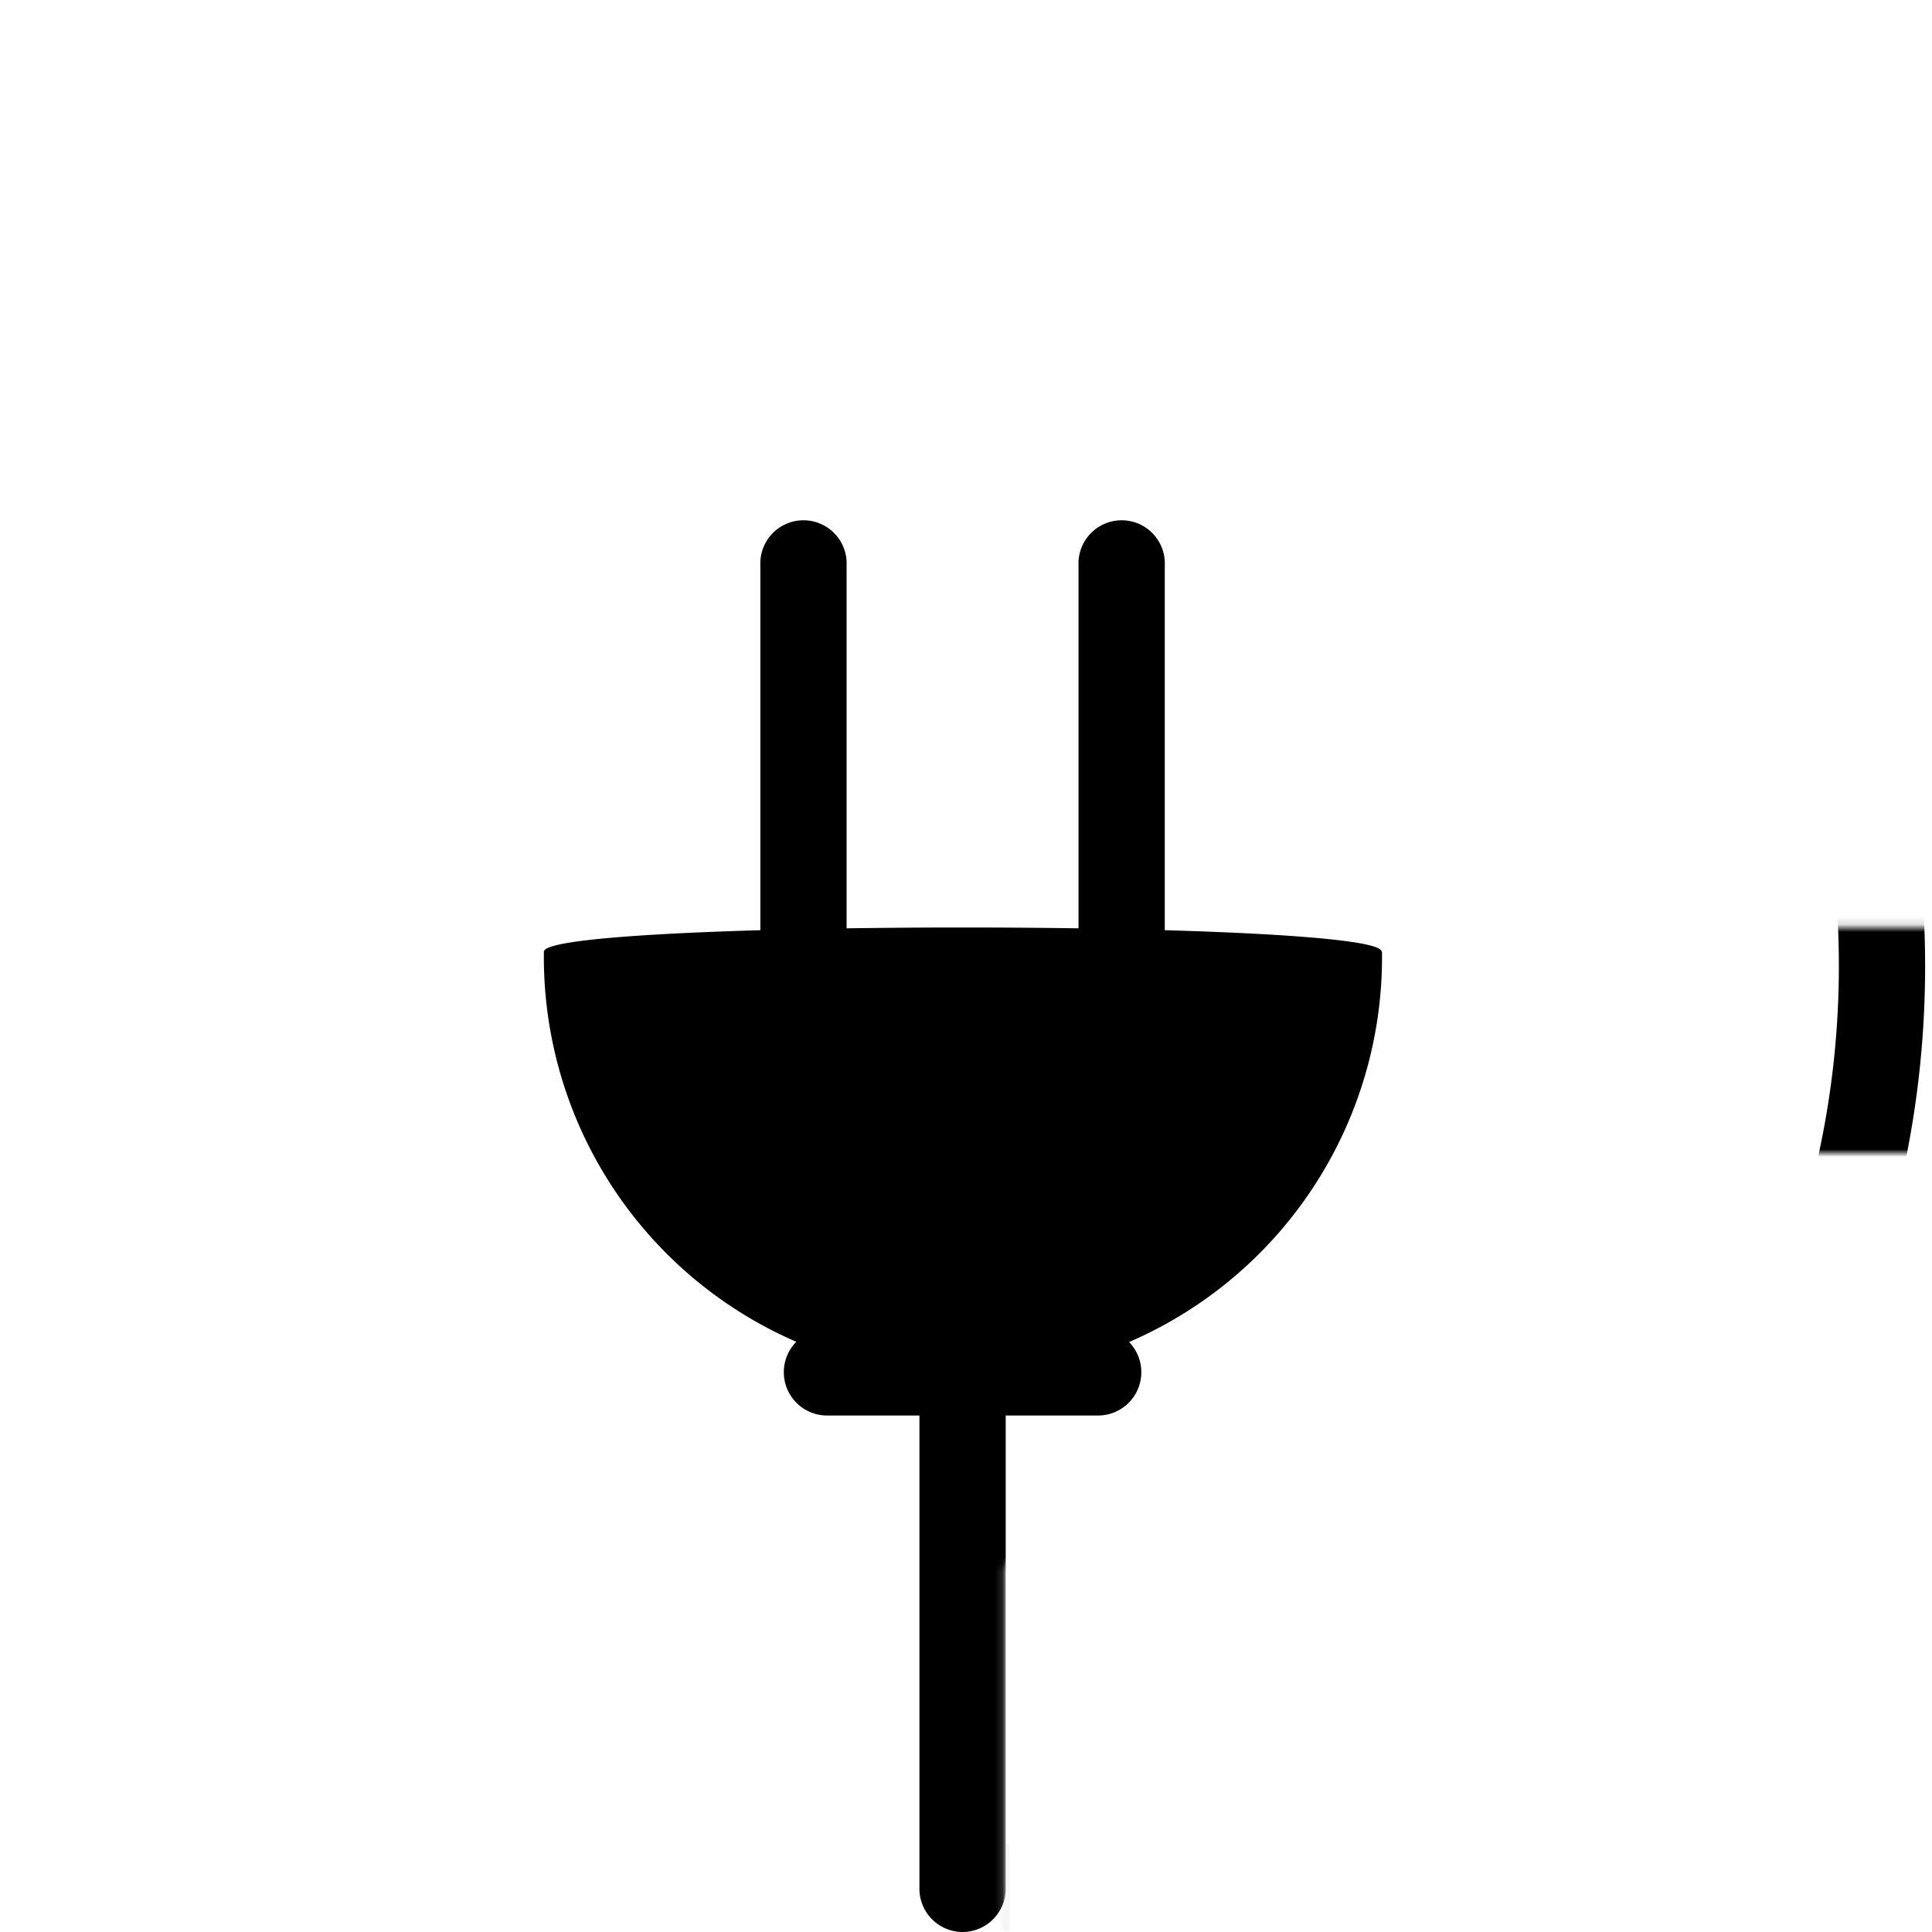 <svg id="Vrstva_1" data-name="Vrstva 1" xmlns="http://www.w3.org/2000/svg" xmlns:xlink="http://www.w3.org/1999/xlink" viewBox="0 0 256 256"><defs><style>.cls-1,.cls-2{fill:#fff;}.cls-2{filter:url(#luminosity-noclip);}.cls-3{mask:url(#mask);}.cls-4{mask:url(#mask-2);}</style><mask id="mask" x="-52.67" y="-39.21" width="442.81" height="353.22" maskUnits="userSpaceOnUse"><polygon class="cls-1" points="390.15 -39.2 133.19 -39.2 47.28 -39.2 -52.67 -39.2 -52.67 314.01 133.19 314.01 133.19 207.62 198.61 152.81 390.15 152.81 390.15 -39.2"/></mask><filter id="luminosity-noclip" x="0" y="0" width="282.51" height="272.05" filterUnits="userSpaceOnUse" color-interpolation-filters="sRGB"><feFlood flood-color="#fff" result="bg"/><feBlend in="SourceGraphic" in2="bg"/></filter><mask id="mask-2" x="0" y="0" width="282.51" height="272.05" maskUnits="userSpaceOnUse"><rect class="cls-2" x="133.9" y="122.9" width="148.61" height="149.15"/></mask></defs><g class="cls-3"><path d="M148.62,128.64a5.72,5.72,0,0,1-5.71-5.74v-48a5.72,5.72,0,1,1,11.43,0v48A5.73,5.73,0,0,1,148.62,128.64Z"/><path d="M106.47,128.64a5.73,5.73,0,0,1-5.72-5.74v-48a5.72,5.72,0,1,1,11.43,0v48A5.72,5.72,0,0,1,106.47,128.64Z"/><path d="M183.07,126.1c0-4.27-111-4.27-111,0a55.53,55.53,0,1,0,111.05,0Z"/><path d="M127.54,256a5.73,5.73,0,0,1-5.71-5.74v-97.9a5.72,5.72,0,1,1,11.43,0v97.9A5.73,5.73,0,0,1,127.54,256Z"/><path d="M145.73,187.56H109.36a5.74,5.74,0,0,1,0-11.47h36.37a5.74,5.74,0,0,1,0,11.47Z"/><g class="cls-4"><path d="M127.54,256C57.22,256,0,198.58,0,128S57.22,0,127.54,0,255.09,57.42,255.09,128,197.87,256,127.54,256Zm0-244.53c-64,0-116.11,52.28-116.11,116.53S63.52,244.53,127.54,244.53,243.66,192.25,243.66,128,191.57,11.47,127.54,11.47Z"/></g></g></svg>